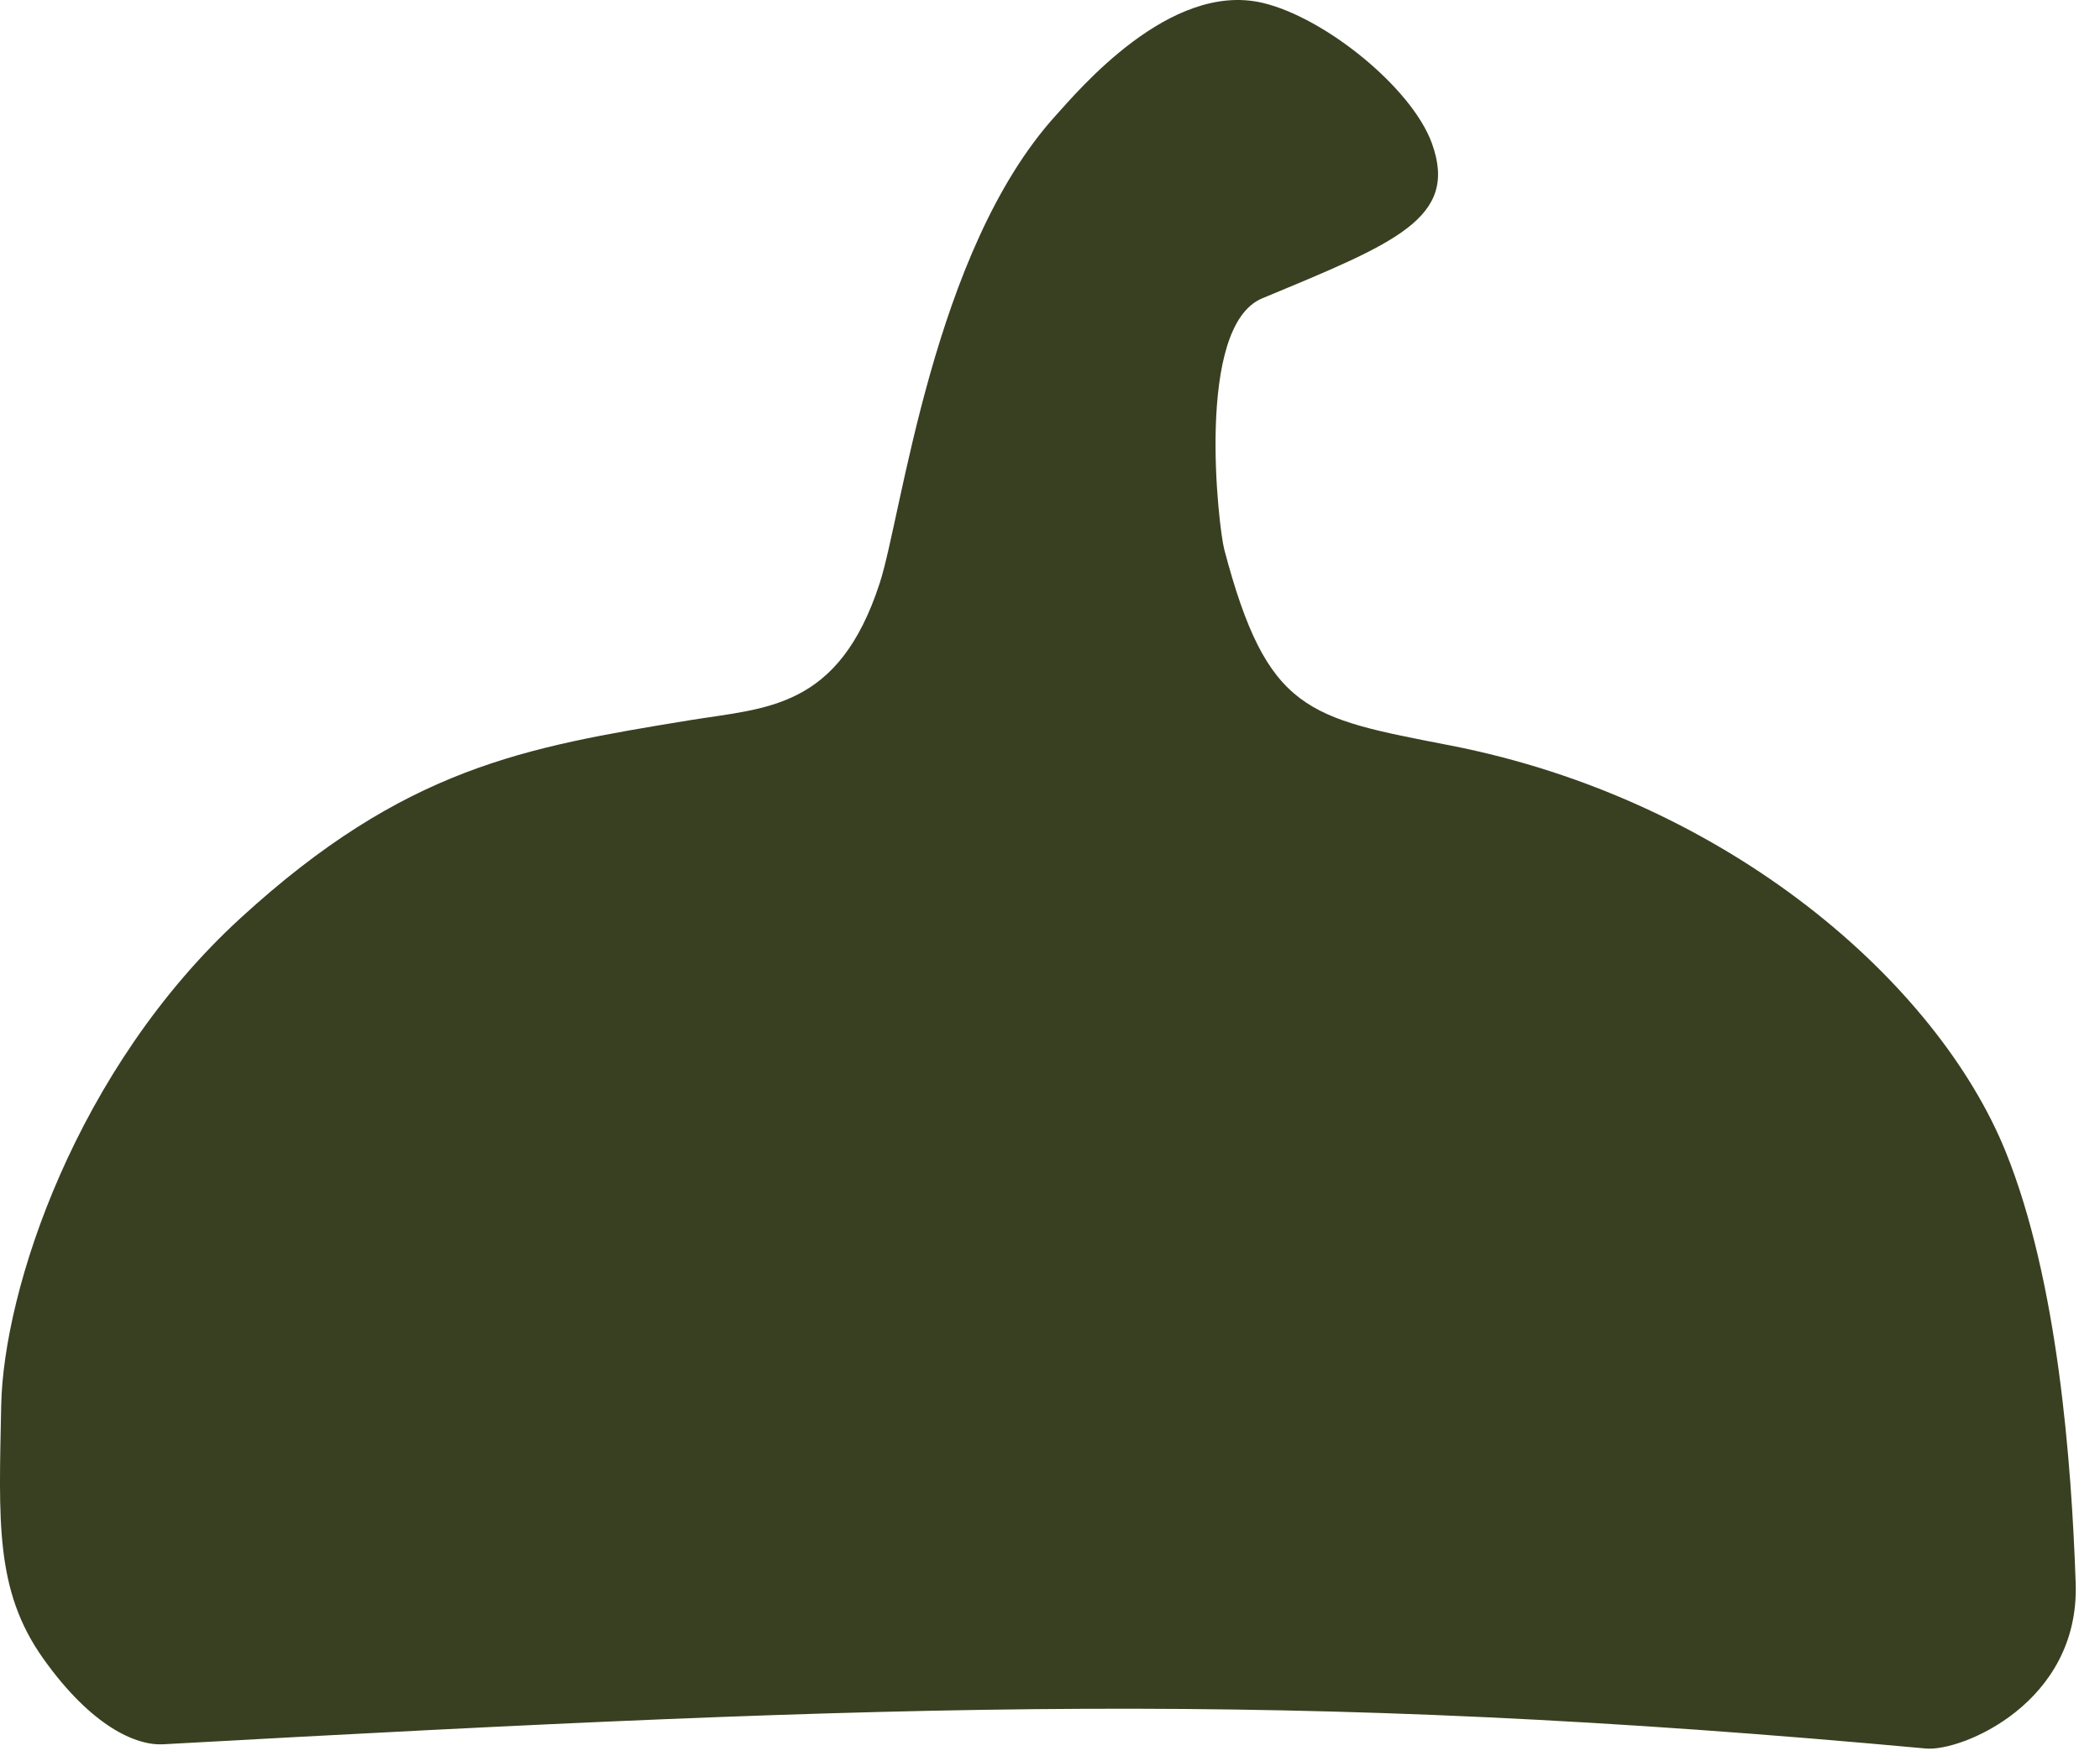 <?xml version="1.0" encoding="utf-8"?>
<svg xmlns="http://www.w3.org/2000/svg" fill="none" height="100%" overflow="visible" preserveAspectRatio="none" style="display: block;" viewBox="0 0 55 46" width="100%">
<path clip-rule="evenodd" d="M4.273 45.695C23.85 44.612 33.651 44.263 50.442 45.806C51.368 45.891 54.472 44.614 54.363 41.473C54.255 38.333 53.902 33.569 52.532 30.177C50.75 25.764 45.281 20.947 37.965 19.525C34.247 18.802 33.19 18.66 32.064 14.395C31.915 13.829 31.291 8.549 33.059 7.815C36.544 6.367 38.213 5.718 37.502 3.754C36.974 2.297 34.693 0.453 33.059 0.073C30.637 -0.49 28.245 2.37 27.647 3.03C24.429 6.583 23.625 13.475 23.041 15.274C21.963 18.592 20.063 18.54 18.045 18.871C13.745 19.576 10.607 20.105 6.3 24.051C1.993 27.996 0.089 33.787 0.031 36.826C-0.027 39.842 -0.139 41.663 1.135 43.453C2.408 45.242 3.574 45.733 4.273 45.695Z" fill="#394021" fill-rule="evenodd" id="Vector"/>
</svg>